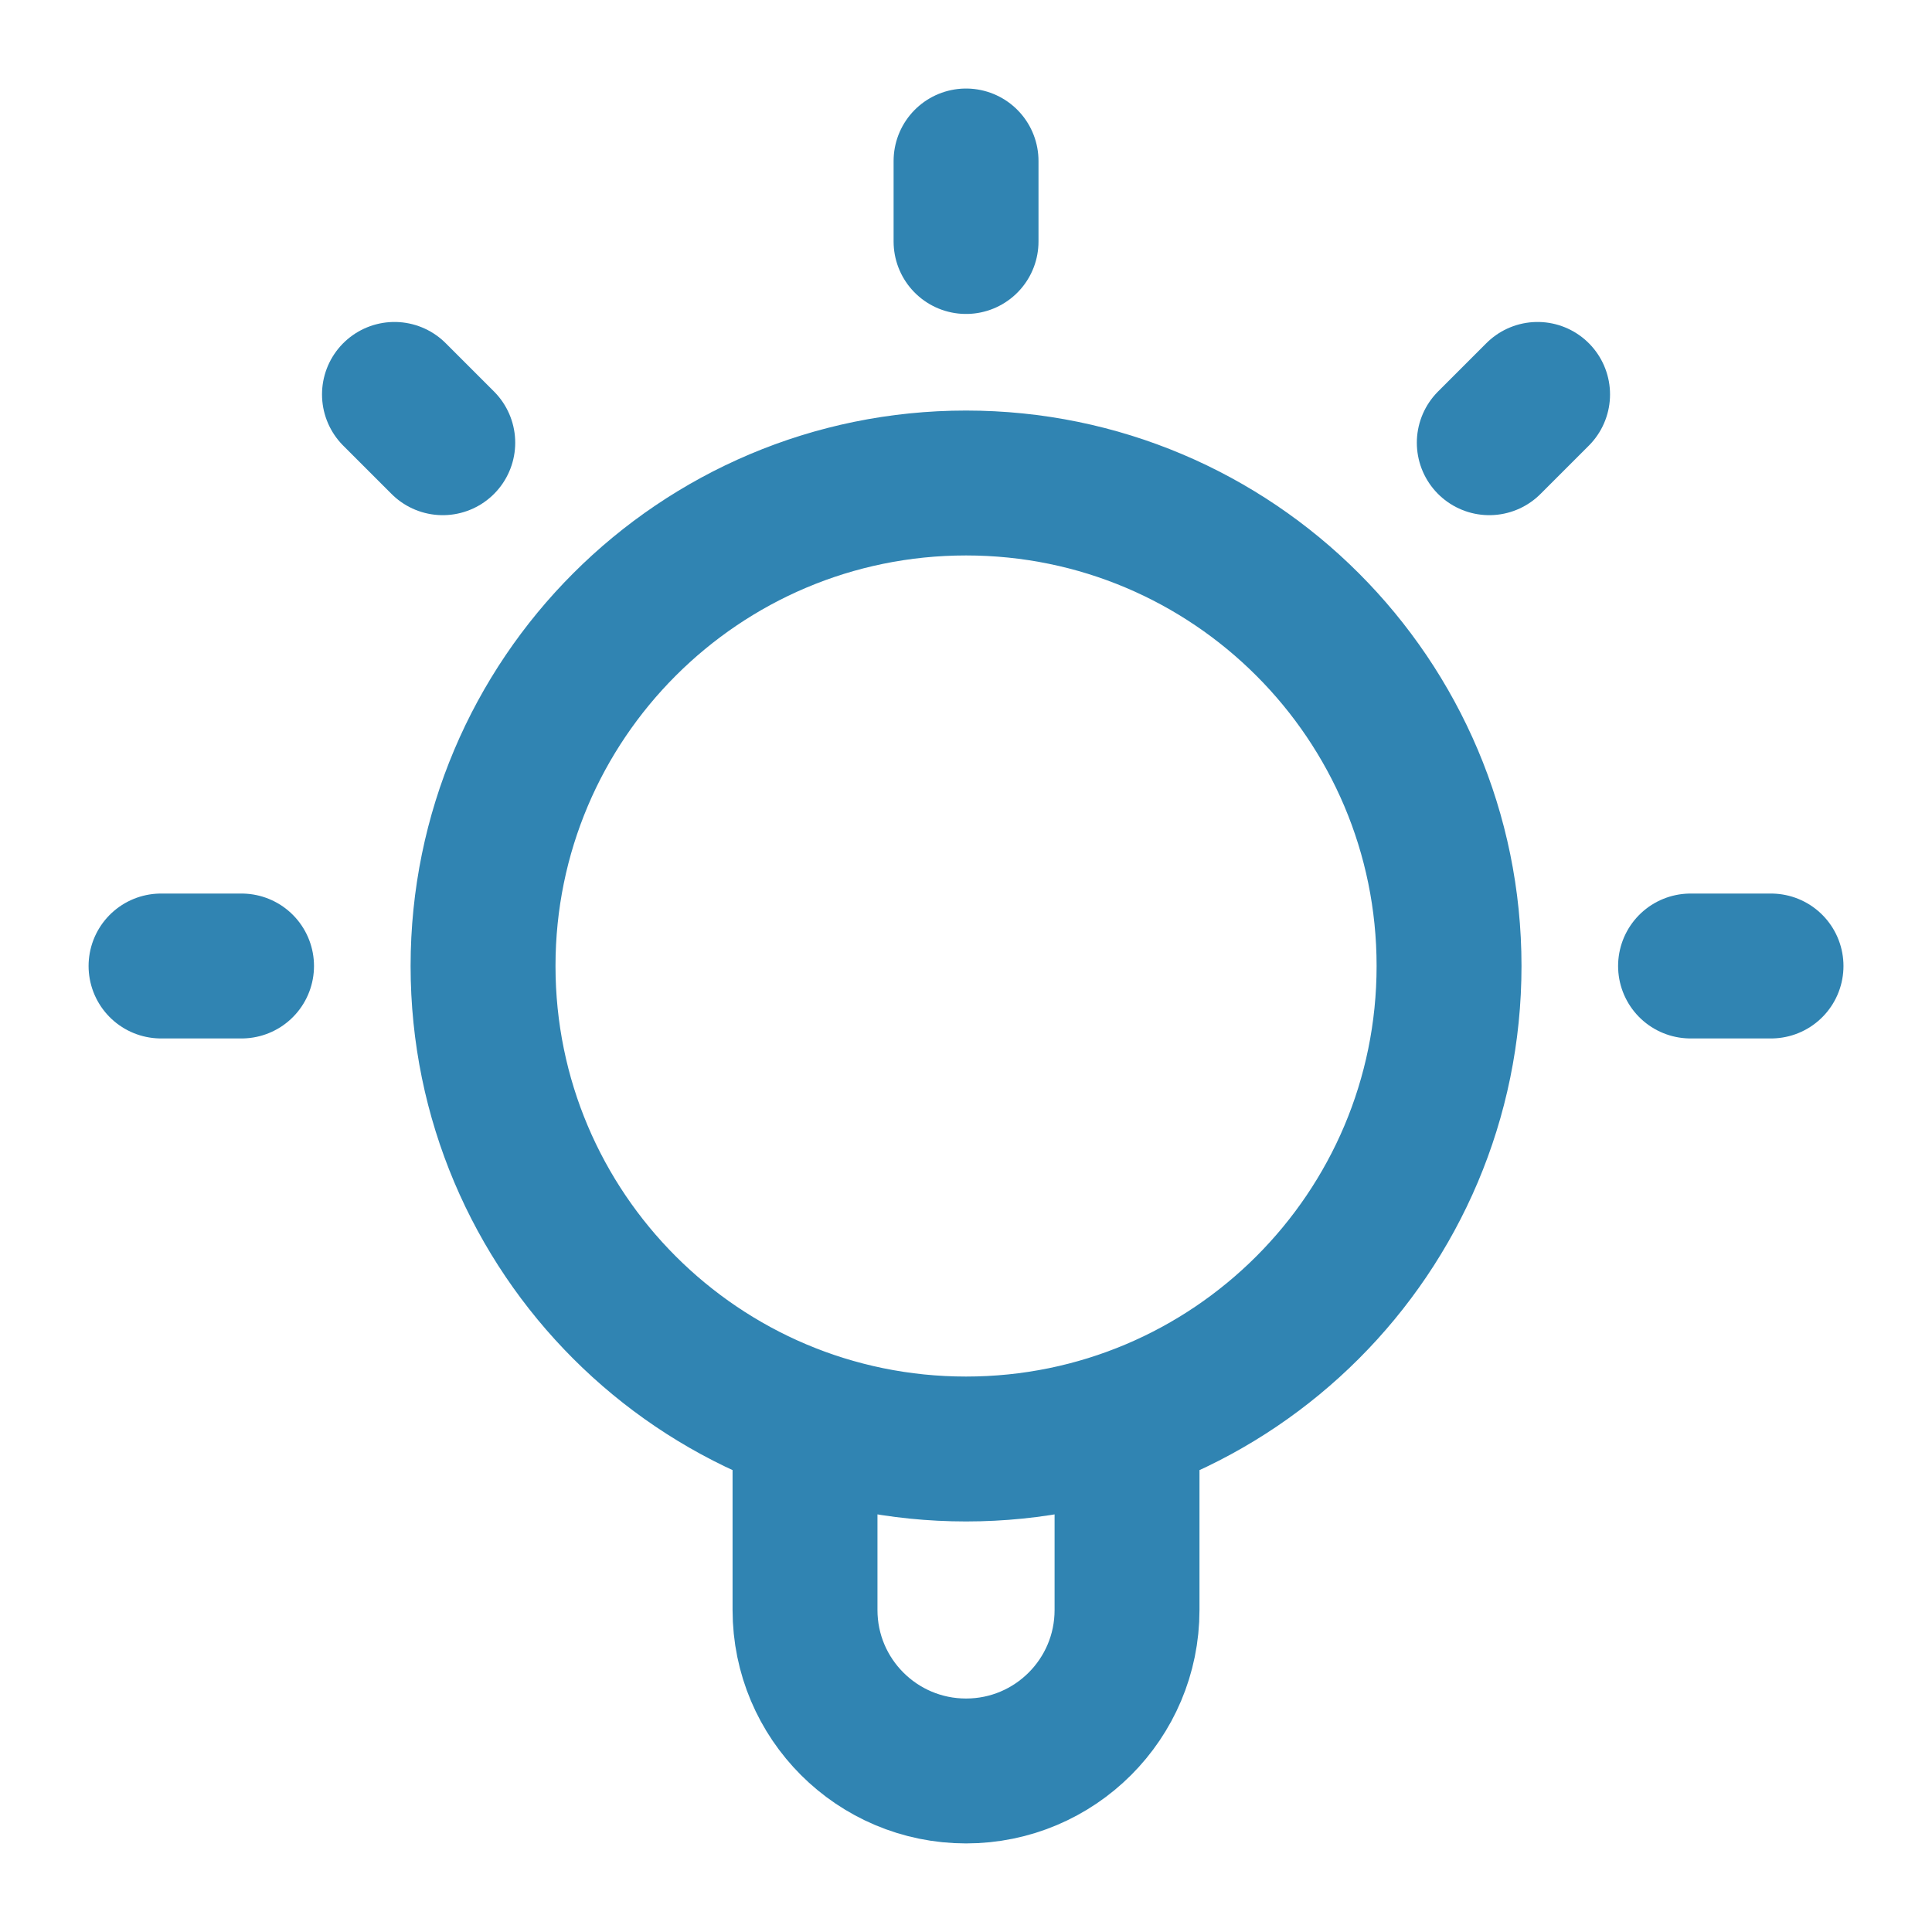 <svg width="40" height="40" viewBox="0 0 40 40" fill="none" xmlns="http://www.w3.org/2000/svg">
<path d="M16.667 29.431V33.333C16.667 35.174 18.16 36.666 20.001 36.666C21.842 36.666 23.334 35.174 23.334 33.333V29.431M20.001 3.333V5M5.001 20H3.334M9.167 9.166L8.167 8.166M30.834 9.166L31.834 8.166M36.667 20H35.001M30.001 20C30.001 25.523 25.523 30 20.001 30C14.478 30 10.001 25.523 10.001 20C10.001 14.477 14.478 10 20.001 10C25.523 10 30.001 14.477 30.001 20Z" stroke="#3084B2" stroke-width="3" stroke-linecap="round" stroke-linejoin="round"/>
</svg>
